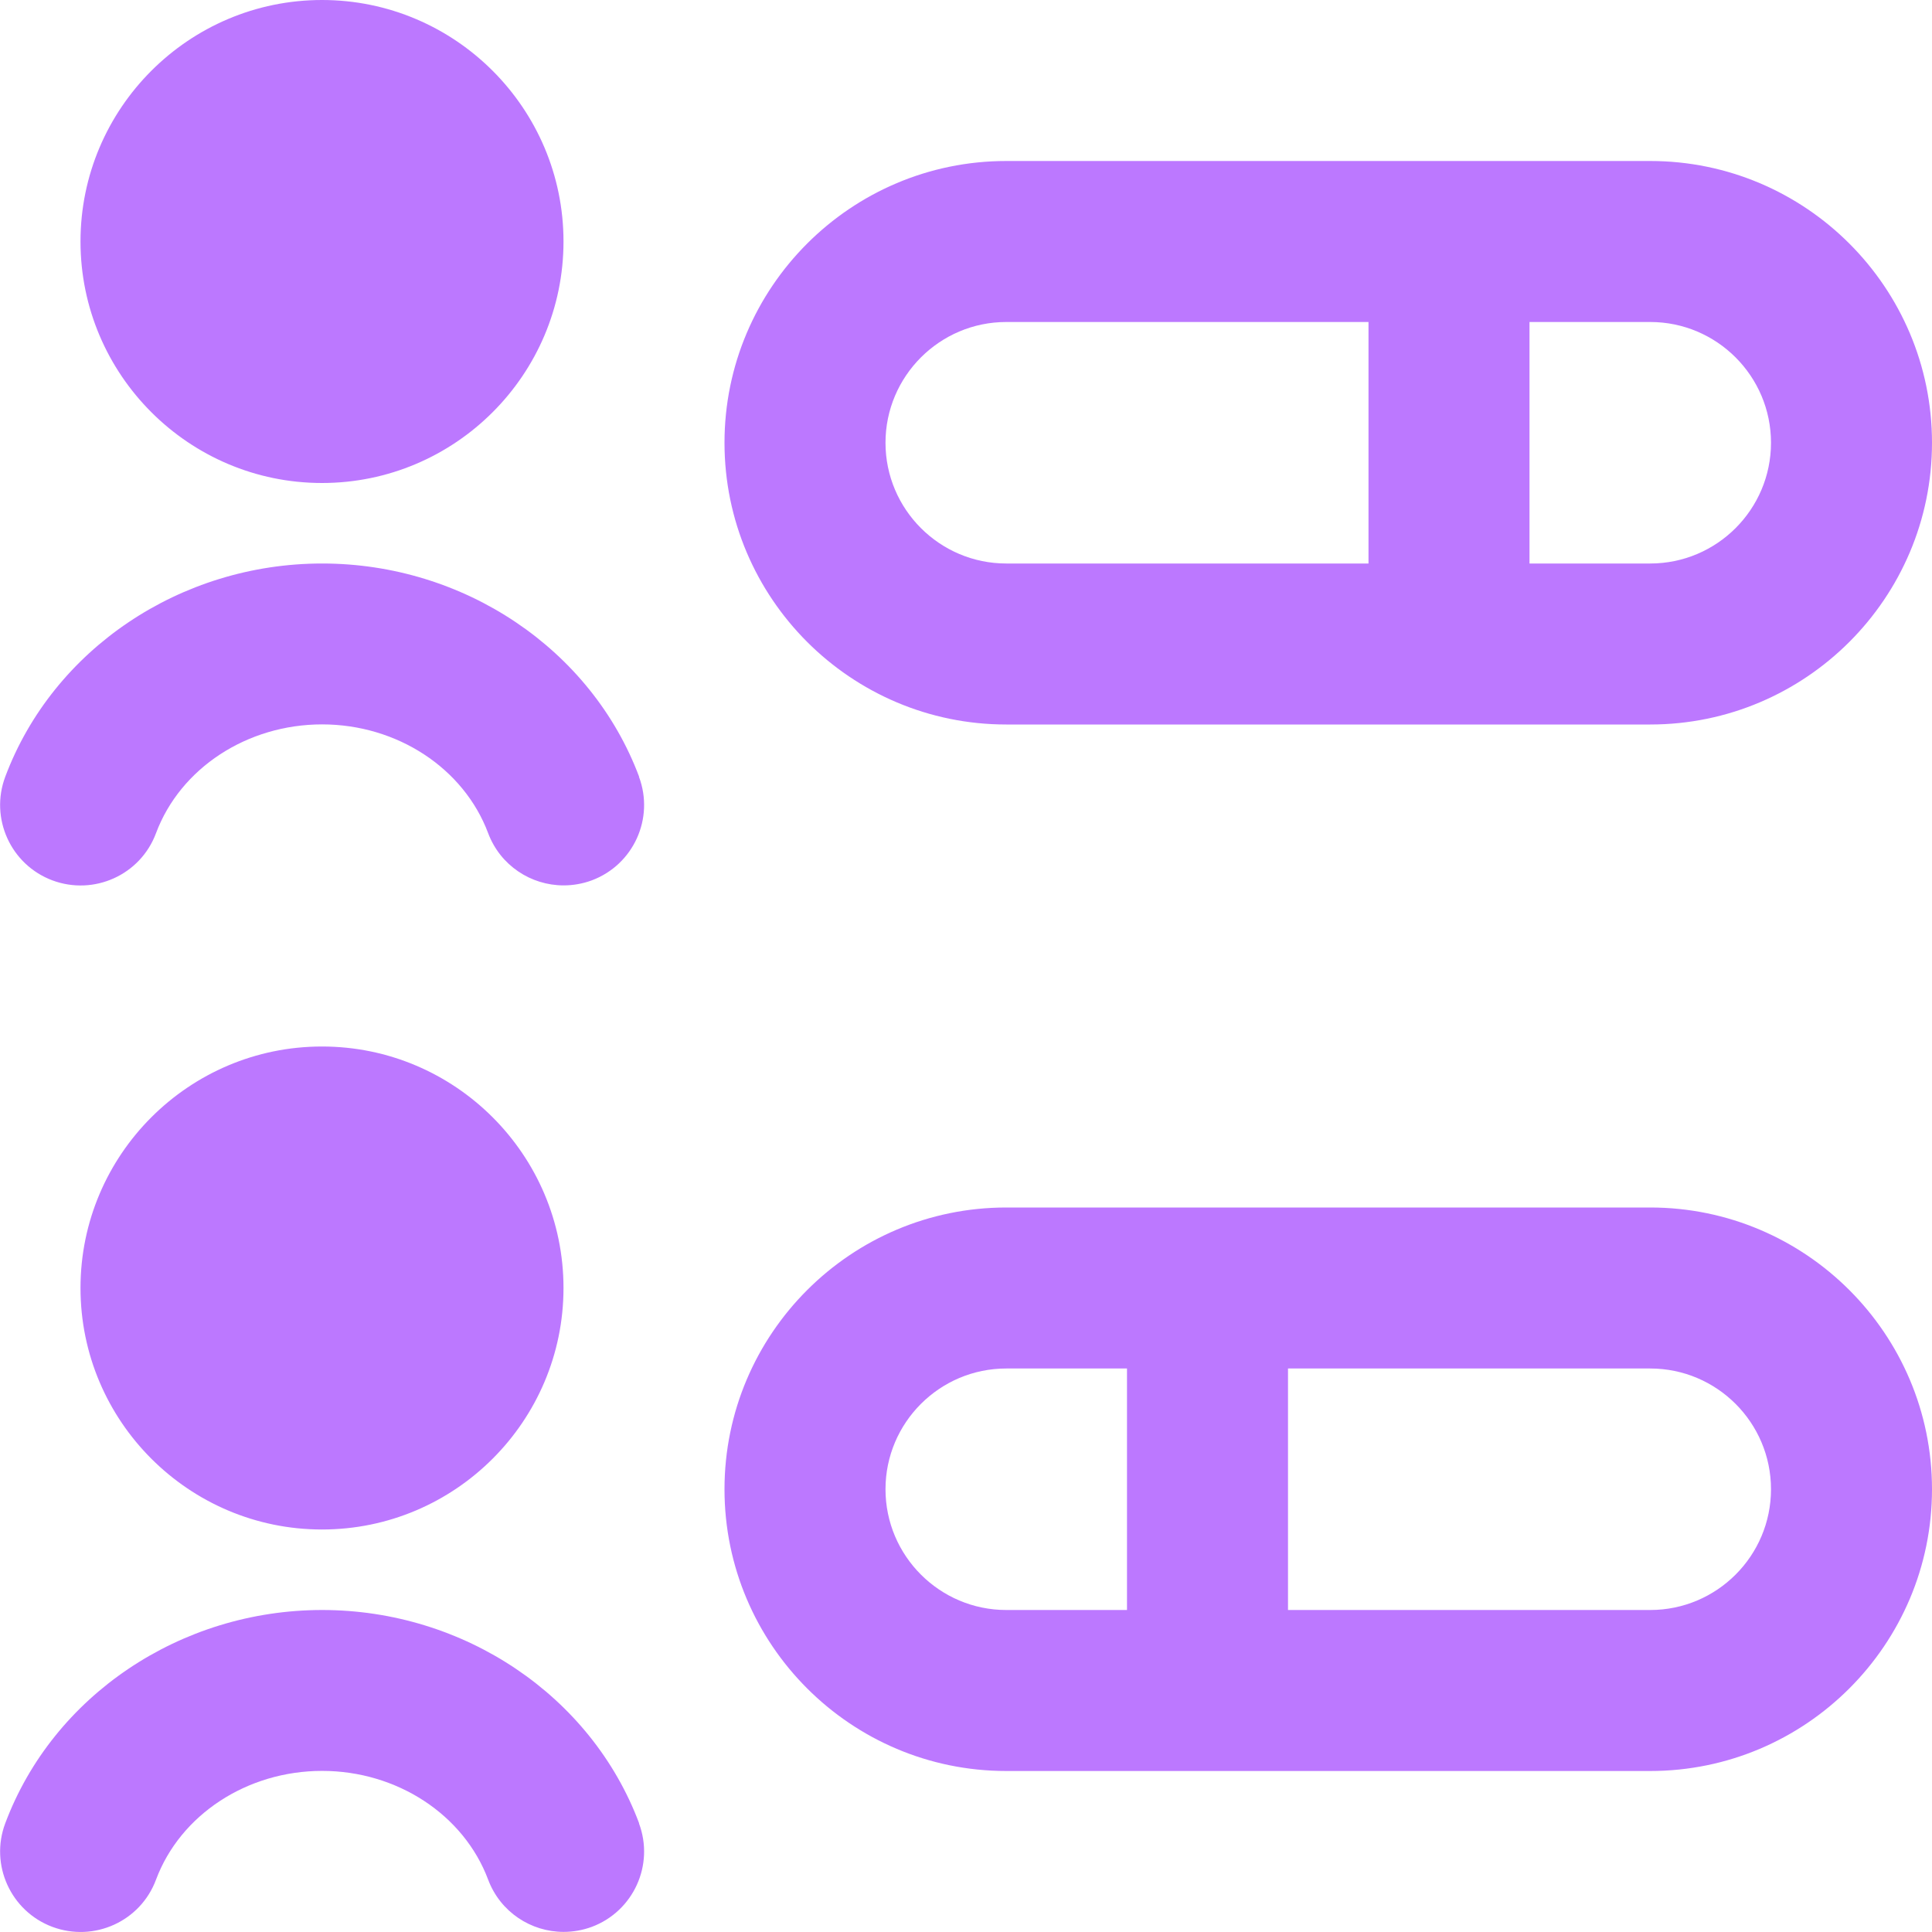 <svg width="36" height="36" viewBox="0 0 36 36" fill="none" xmlns="http://www.w3.org/2000/svg">
<g clip-path="url(#clip0_11_263)">
<path d="M30.75 22.5H18.75C15.855 22.5 13.5 24.855 13.5 27.75C13.5 30.645 15.855 33 18.75 33H30.75C33.645 33 36 30.645 36 27.75C36 24.855 33.645 22.5 30.75 22.5ZM16.5 27.75C16.5 26.509 17.51 25.5 18.75 25.5H21V30H18.75C17.51 30 16.5 28.991 16.5 27.75ZM30.75 30H24V25.5H30.75C31.991 25.5 33 26.509 33 27.75C33 28.991 31.991 30 30.75 30ZM18.75 13.5H30.75C33.645 13.5 36 11.145 36 8.25C36 5.355 33.645 3 30.75 3H18.75C15.855 3 13.5 5.355 13.5 8.25C13.5 11.145 15.855 13.5 18.75 13.5ZM33 8.25C33 9.491 31.991 10.5 30.75 10.5H28.5V6H30.75C31.991 6 33 7.01 33 8.25ZM18.75 6H25.5V10.5H18.75C17.51 10.5 16.5 9.491 16.5 8.25C16.5 7.01 17.51 6 18.75 6ZM6 9C8.481 9 10.5 6.981 10.5 4.5C10.5 2.019 8.481 0 6 0C3.519 0 1.5 2.019 1.5 4.5C1.5 6.981 3.519 9 6 9ZM11.906 14.473C12.197 15.249 11.804 16.113 11.028 16.404C10.854 16.468 10.677 16.498 10.502 16.498C9.894 16.498 9.323 16.128 9.096 15.525C8.642 14.313 7.398 13.498 6.002 13.498C4.605 13.498 3.36 14.313 2.907 15.525C2.618 16.303 1.751 16.694 0.975 16.404C0.2 16.113 -0.193 15.248 0.098 14.473C0.989 12.096 3.362 10.5 6.003 10.5C8.645 10.5 11.018 12.096 11.909 14.473H11.906ZM10.5 24C10.5 21.519 8.481 19.5 6 19.5C3.519 19.5 1.5 21.519 1.5 24C1.5 26.481 3.519 28.5 6 28.5C8.481 28.5 10.5 26.481 10.5 24ZM11.906 33.974C12.197 34.749 11.804 35.613 11.028 35.904C10.854 35.968 10.677 35.998 10.502 35.998C9.894 35.998 9.323 35.628 9.096 35.025C8.642 33.813 7.398 32.998 6.002 32.998C4.605 32.998 3.36 33.813 2.907 35.025C2.618 35.803 1.751 36.194 0.975 35.904C0.2 35.613 -0.193 34.748 0.098 33.974C0.989 31.596 3.362 30 6.003 30C8.645 30 11.018 31.596 11.909 33.974H11.906Z" fill="#BC78FF"/>
</g>
<defs>
<clipPath id="clip0_11_263">
<rect width="36" height="36" fill="white"/>
</clipPath>
</defs>
</svg>
